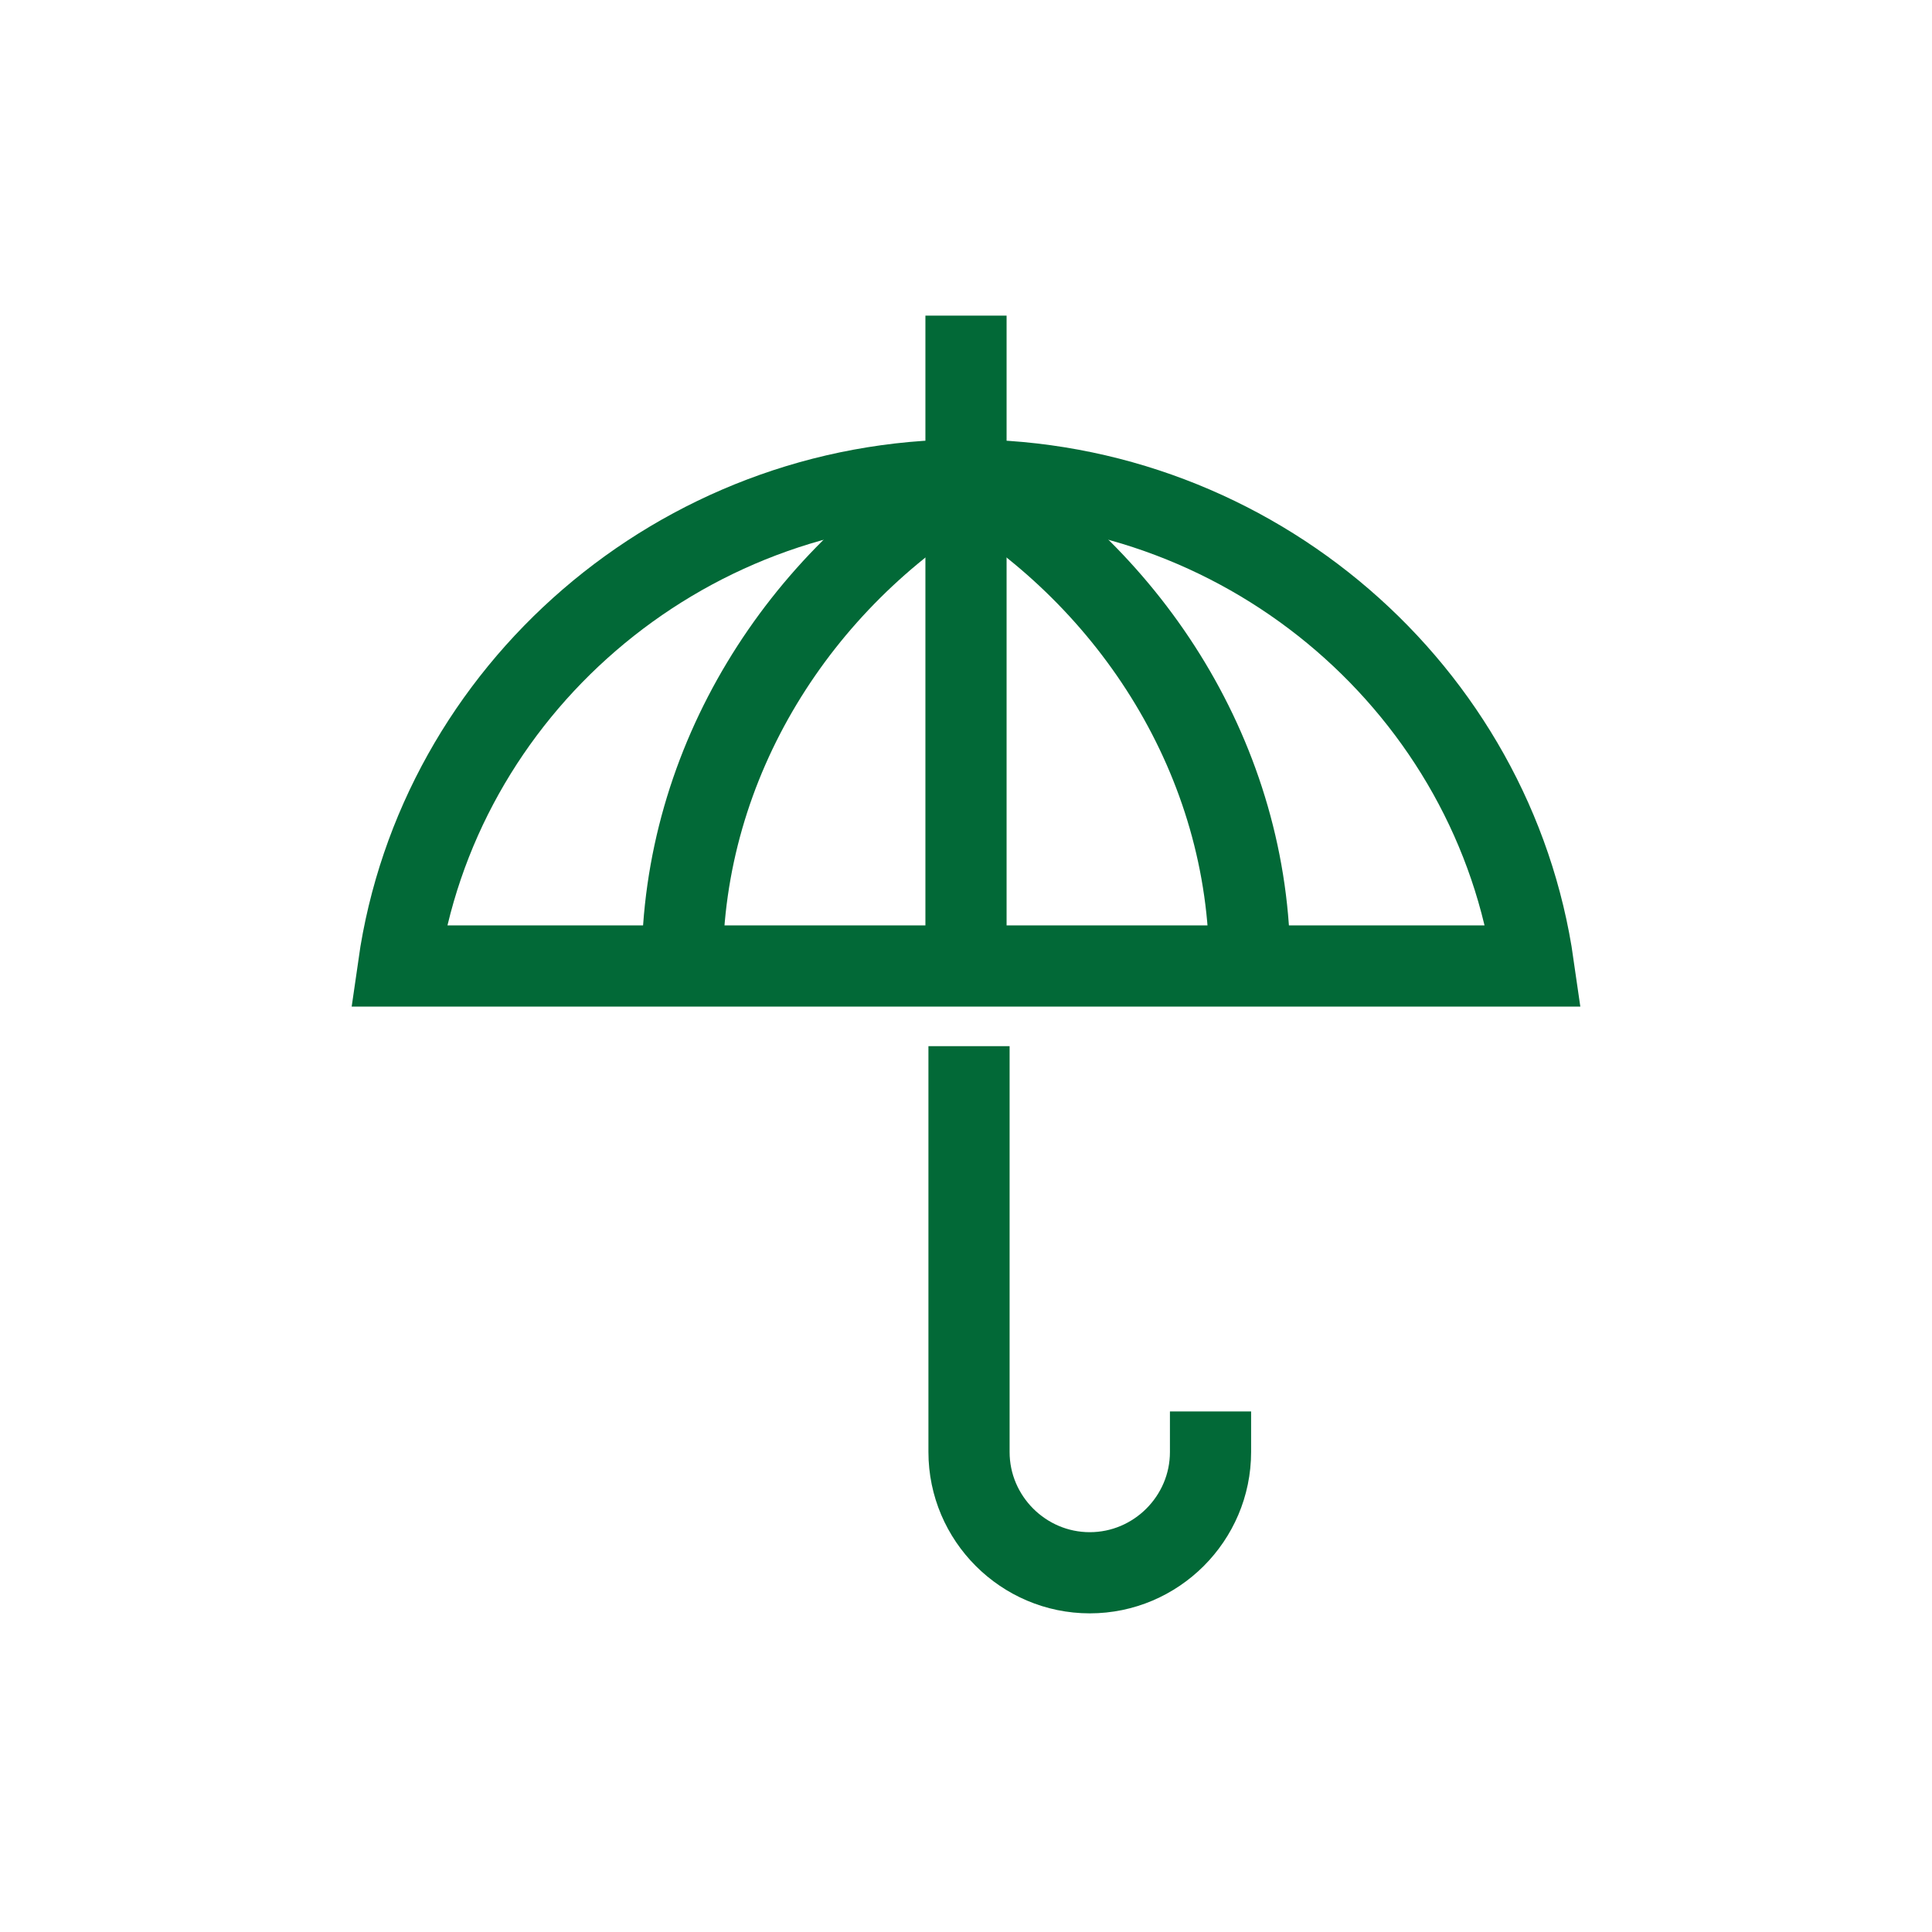 <?xml version="1.0" encoding="utf-8"?>
<!-- Generator: Adobe Illustrator 25.4.1, SVG Export Plug-In . SVG Version: 6.00 Build 0)  -->
<svg version="1.1" id="Layer_1" xmlns="http://www.w3.org/2000/svg" xmlns:xlink="http://www.w3.org/1999/xlink" x="0px" y="0px"
	 viewBox="0 0 64 64" style="enable-background:new 0 0 64 64;" xml:space="preserve">
<style type="text/css">
	.st0{fill:none;stroke:#026937;stroke-width:2.689;stroke-linecap:square;stroke-miterlimit:10;}
	.st1{fill:none;stroke:#026937;stroke-width:2.689;stroke-miterlimit:10;}
</style>
<g>
	<line class="st0" x1="32" y1="15.9" x2="32" y2="11.8"/>
	<path class="st1" d="M22.6,32c0-6.8,3.9-12.8,9.4-16.1"/>
	<path class="st1" d="M41.4,32c0-6.8-3.9-12.8-9.4-16.1"/>
	<path class="st0" d="M50.8,32c-1.3-9.1-9.3-16.1-18.8-16.1s-17.5,7-18.8,16.1H50.8z"/>
	<line class="st1" x1="32" y1="32" x2="32" y2="15.9"/>
	<path class="st0" d="M40.1,48.1c0,2.2-1.8,4-4,4l0,0c-2.2,0-4-1.8-4-4V36"/>
</g>
</svg>
